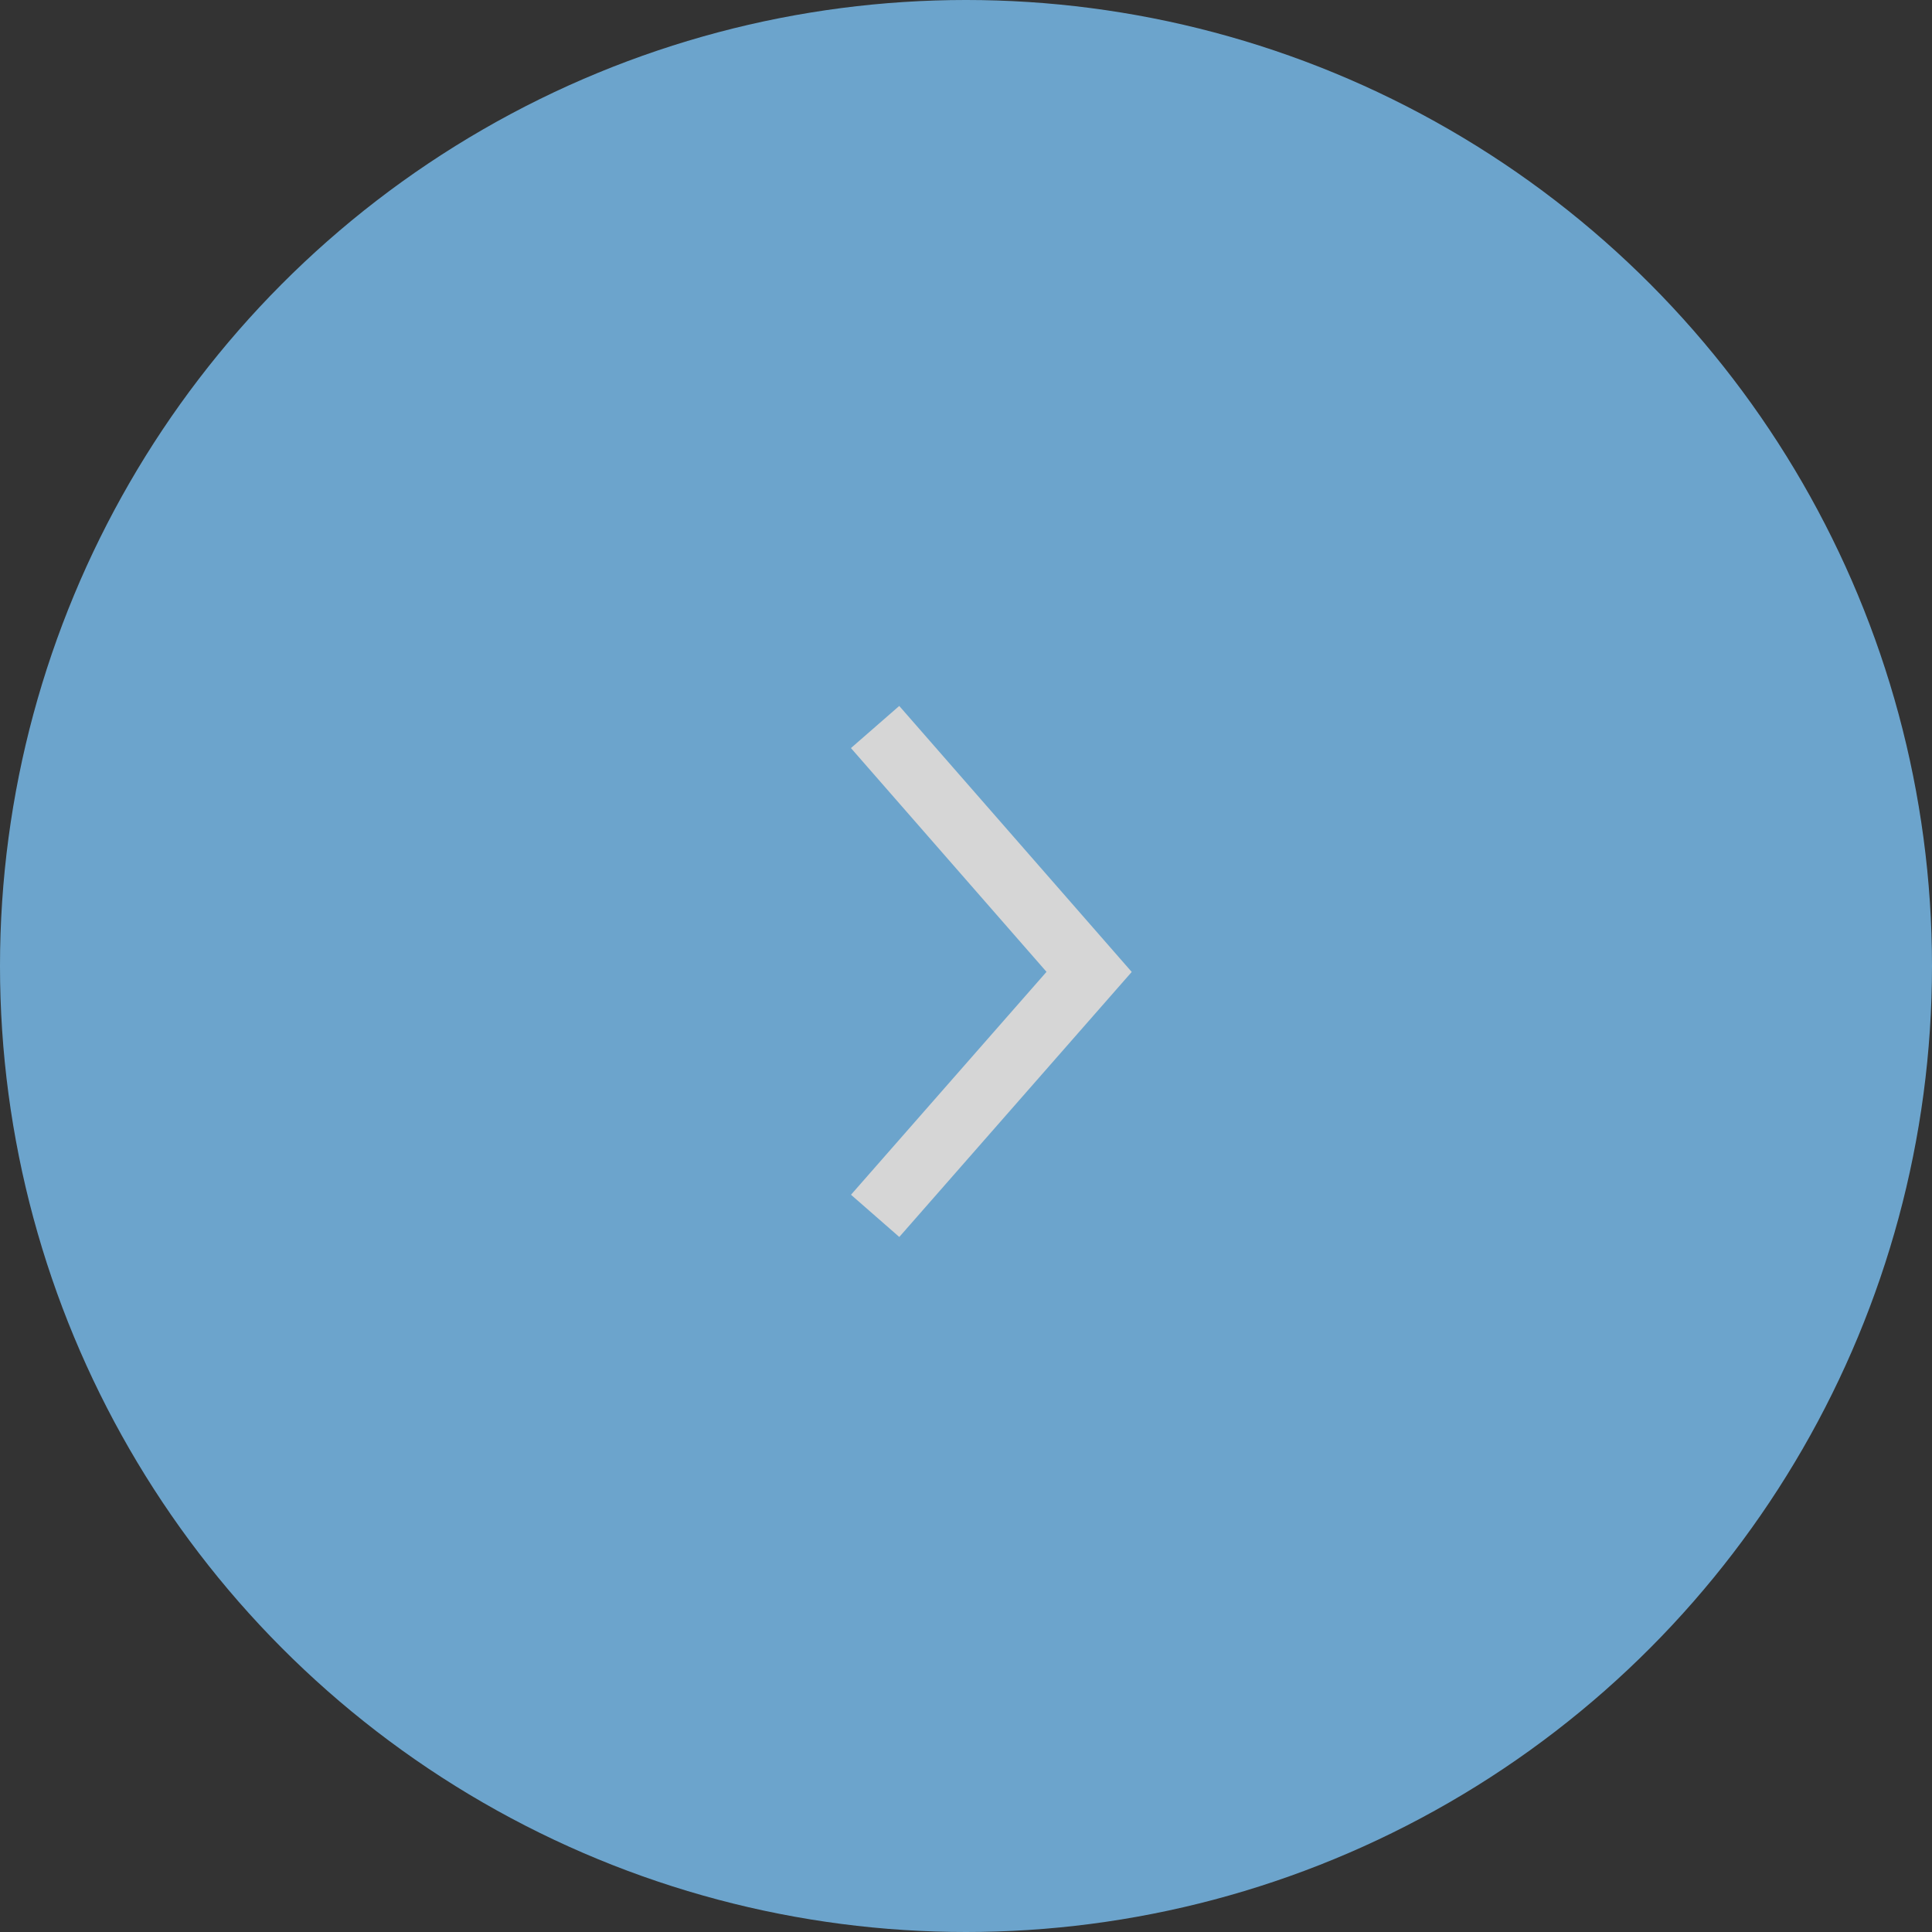 <svg xmlns="http://www.w3.org/2000/svg" width="40" height="40" viewBox="0 0 40 40">
  <rect x="0" y="0" width="40" height="40" fill="#333333" stroke="none"/>
  <g id="グループ_21" data-name="グループ 21" transform="translate(-617.775 -316.775)" opacity="0.8">
    <circle id="Ellipse_30" data-name="Ellipse 30" cx="20" cy="20" r="20" transform="translate(657.775 356.775) rotate(180)" fill="#7bc1f3"/>
    <rect id="fe:arrow-down_Frame_Background_" data-name="fe:arrow-down [Frame Background]" width="18" height="18" transform="translate(628.775 327.775)" fill="none"/>
    <rect id="fe:arrow-down_Frame_Clip_Content_Mask_" data-name="fe:arrow-down [Frame Clip Content Mask]" width="18" height="18" transform="translate(628.775 327.775)" fill="none"/>
    <path id="パス_20" data-name="パス 20" d="M646.7,248.631l-1-.874,4.048-4.615-4.049-4.633,1-.872,4.813,5.507Z" transform="translate(-10.306 93.754)" fill="#fff"/>
  </g>
</svg>
